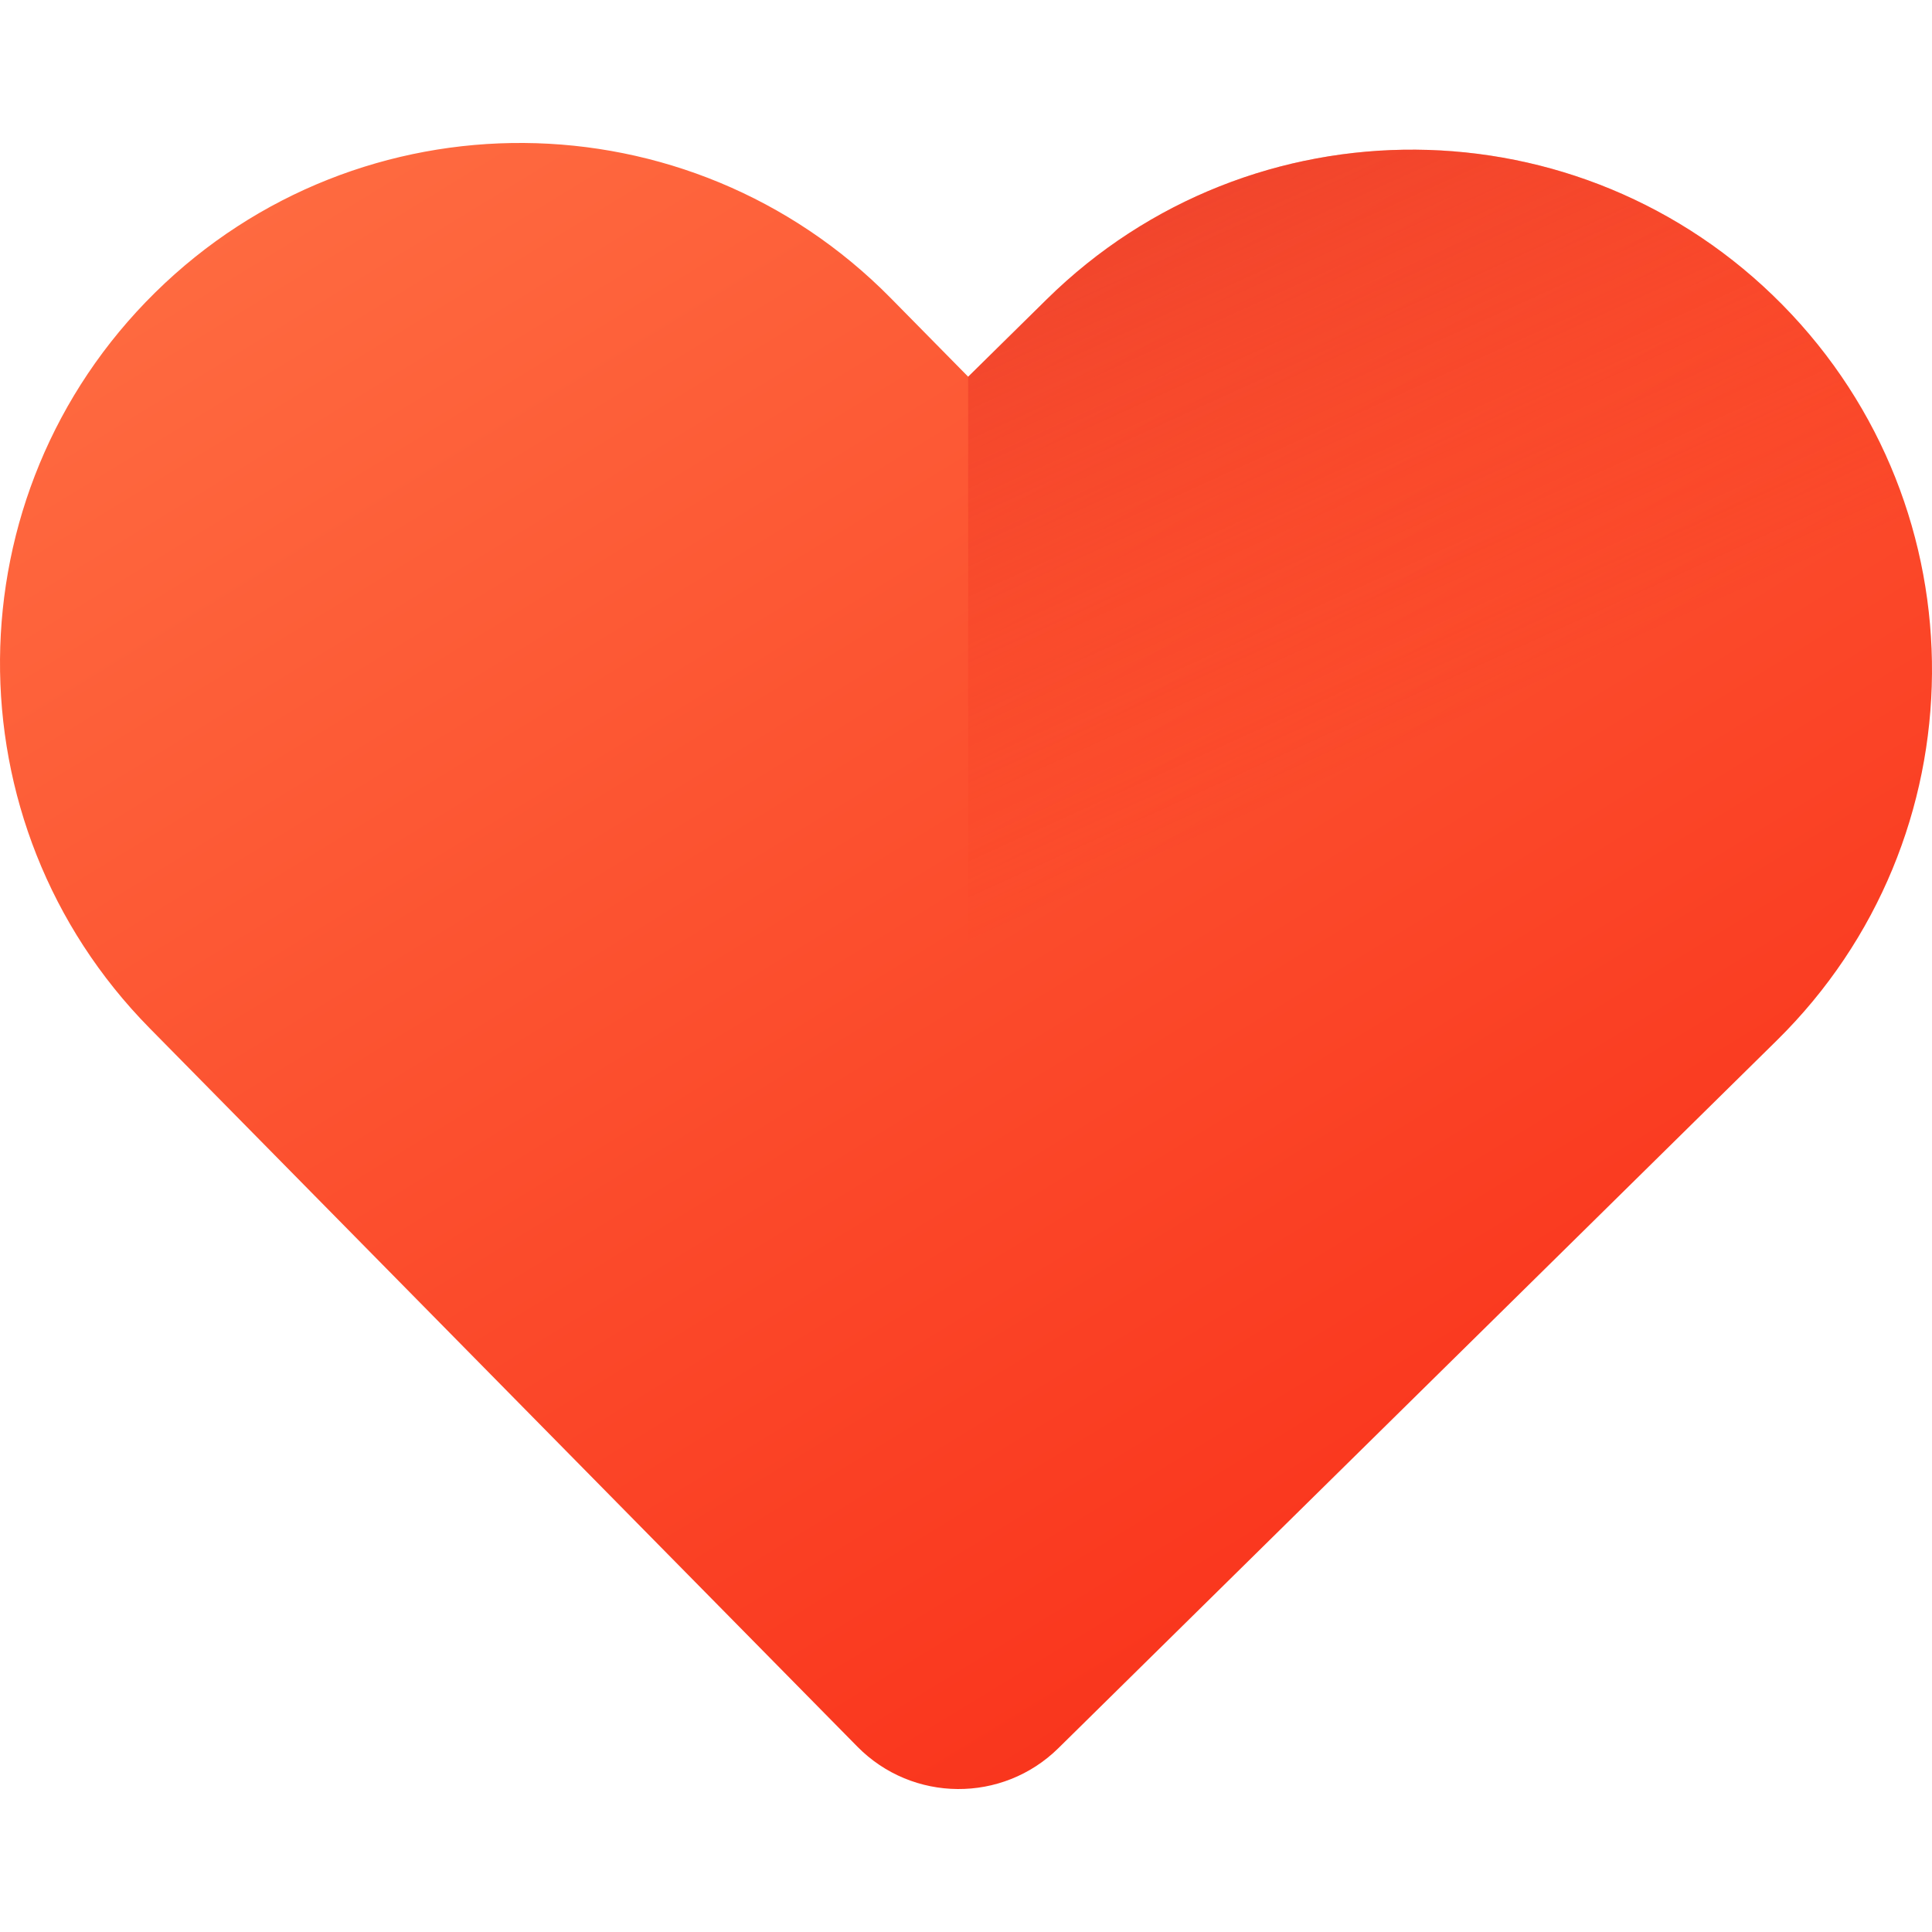 <?xml version="1.0" encoding="UTF-8" standalone="no"?>
<!DOCTYPE svg PUBLIC "-//W3C//DTD SVG 1.1//EN" "http://www.w3.org/Graphics/SVG/1.1/DTD/svg11.dtd">
<svg width="100%" height="100%" viewBox="0 0 512 512" version="1.1" xmlns="http://www.w3.org/2000/svg" xmlns:xlink="http://www.w3.org/1999/xlink" xml:space="preserve" xmlns:serif="http://www.serif.com/" style="fill-rule:evenodd;clip-rule:evenodd;stroke-linejoin:round;stroke-miterlimit:2;">
    <g>
        <path d="M280.482,463.281L470.889,275.714C525.125,222.287 525.782,135.009 472.355,80.774C418.928,26.538 331.651,25.881 277.415,79.308L256.577,99.834L236.051,78.997C182.624,24.76 95.346,24.104 41.111,77.531C-13.125,130.958 -13.782,218.235 39.645,272.471L227.211,462.88C241.811,477.701 265.661,477.88 280.482,463.281Z" style="fill:url(#_Linear1);fill-rule:nonzero;"/>
        <path d="M280.482,463.281L470.889,275.714C525.125,222.287 525.782,135.009 472.355,80.774C418.928,26.538 331.651,25.881 277.415,79.308L256.577,99.834L256.577,474.001C265.264,473.418 273.793,469.869 280.482,463.281Z" style="fill:url(#_Linear2);fill-rule:nonzero;"/>
    </g>
    <defs>
        <linearGradient id="_Linear1" x1="0" y1="0" x2="1" y2="0" gradientUnits="userSpaceOnUse" gradientTransform="matrix(343.244,533.534,-533.534,343.244,117.791,-38.207)"><stop offset="0" style="stop-color:rgb(255,112,68);stop-opacity:1"/><stop offset="1" style="stop-color:rgb(248,40,20);stop-opacity:1"/></linearGradient>
        <linearGradient id="_Linear2" x1="0" y1="0" x2="1" y2="0" gradientUnits="userSpaceOnUse" gradientTransform="matrix(-149.712,-340.771,340.771,-149.712,340.905,212.486)"><stop offset="0" style="stop-color:rgb(248,40,20);stop-opacity:0"/><stop offset="1" style="stop-color:rgb(192,39,45);stop-opacity:1"/></linearGradient>
    </defs>
</svg>

